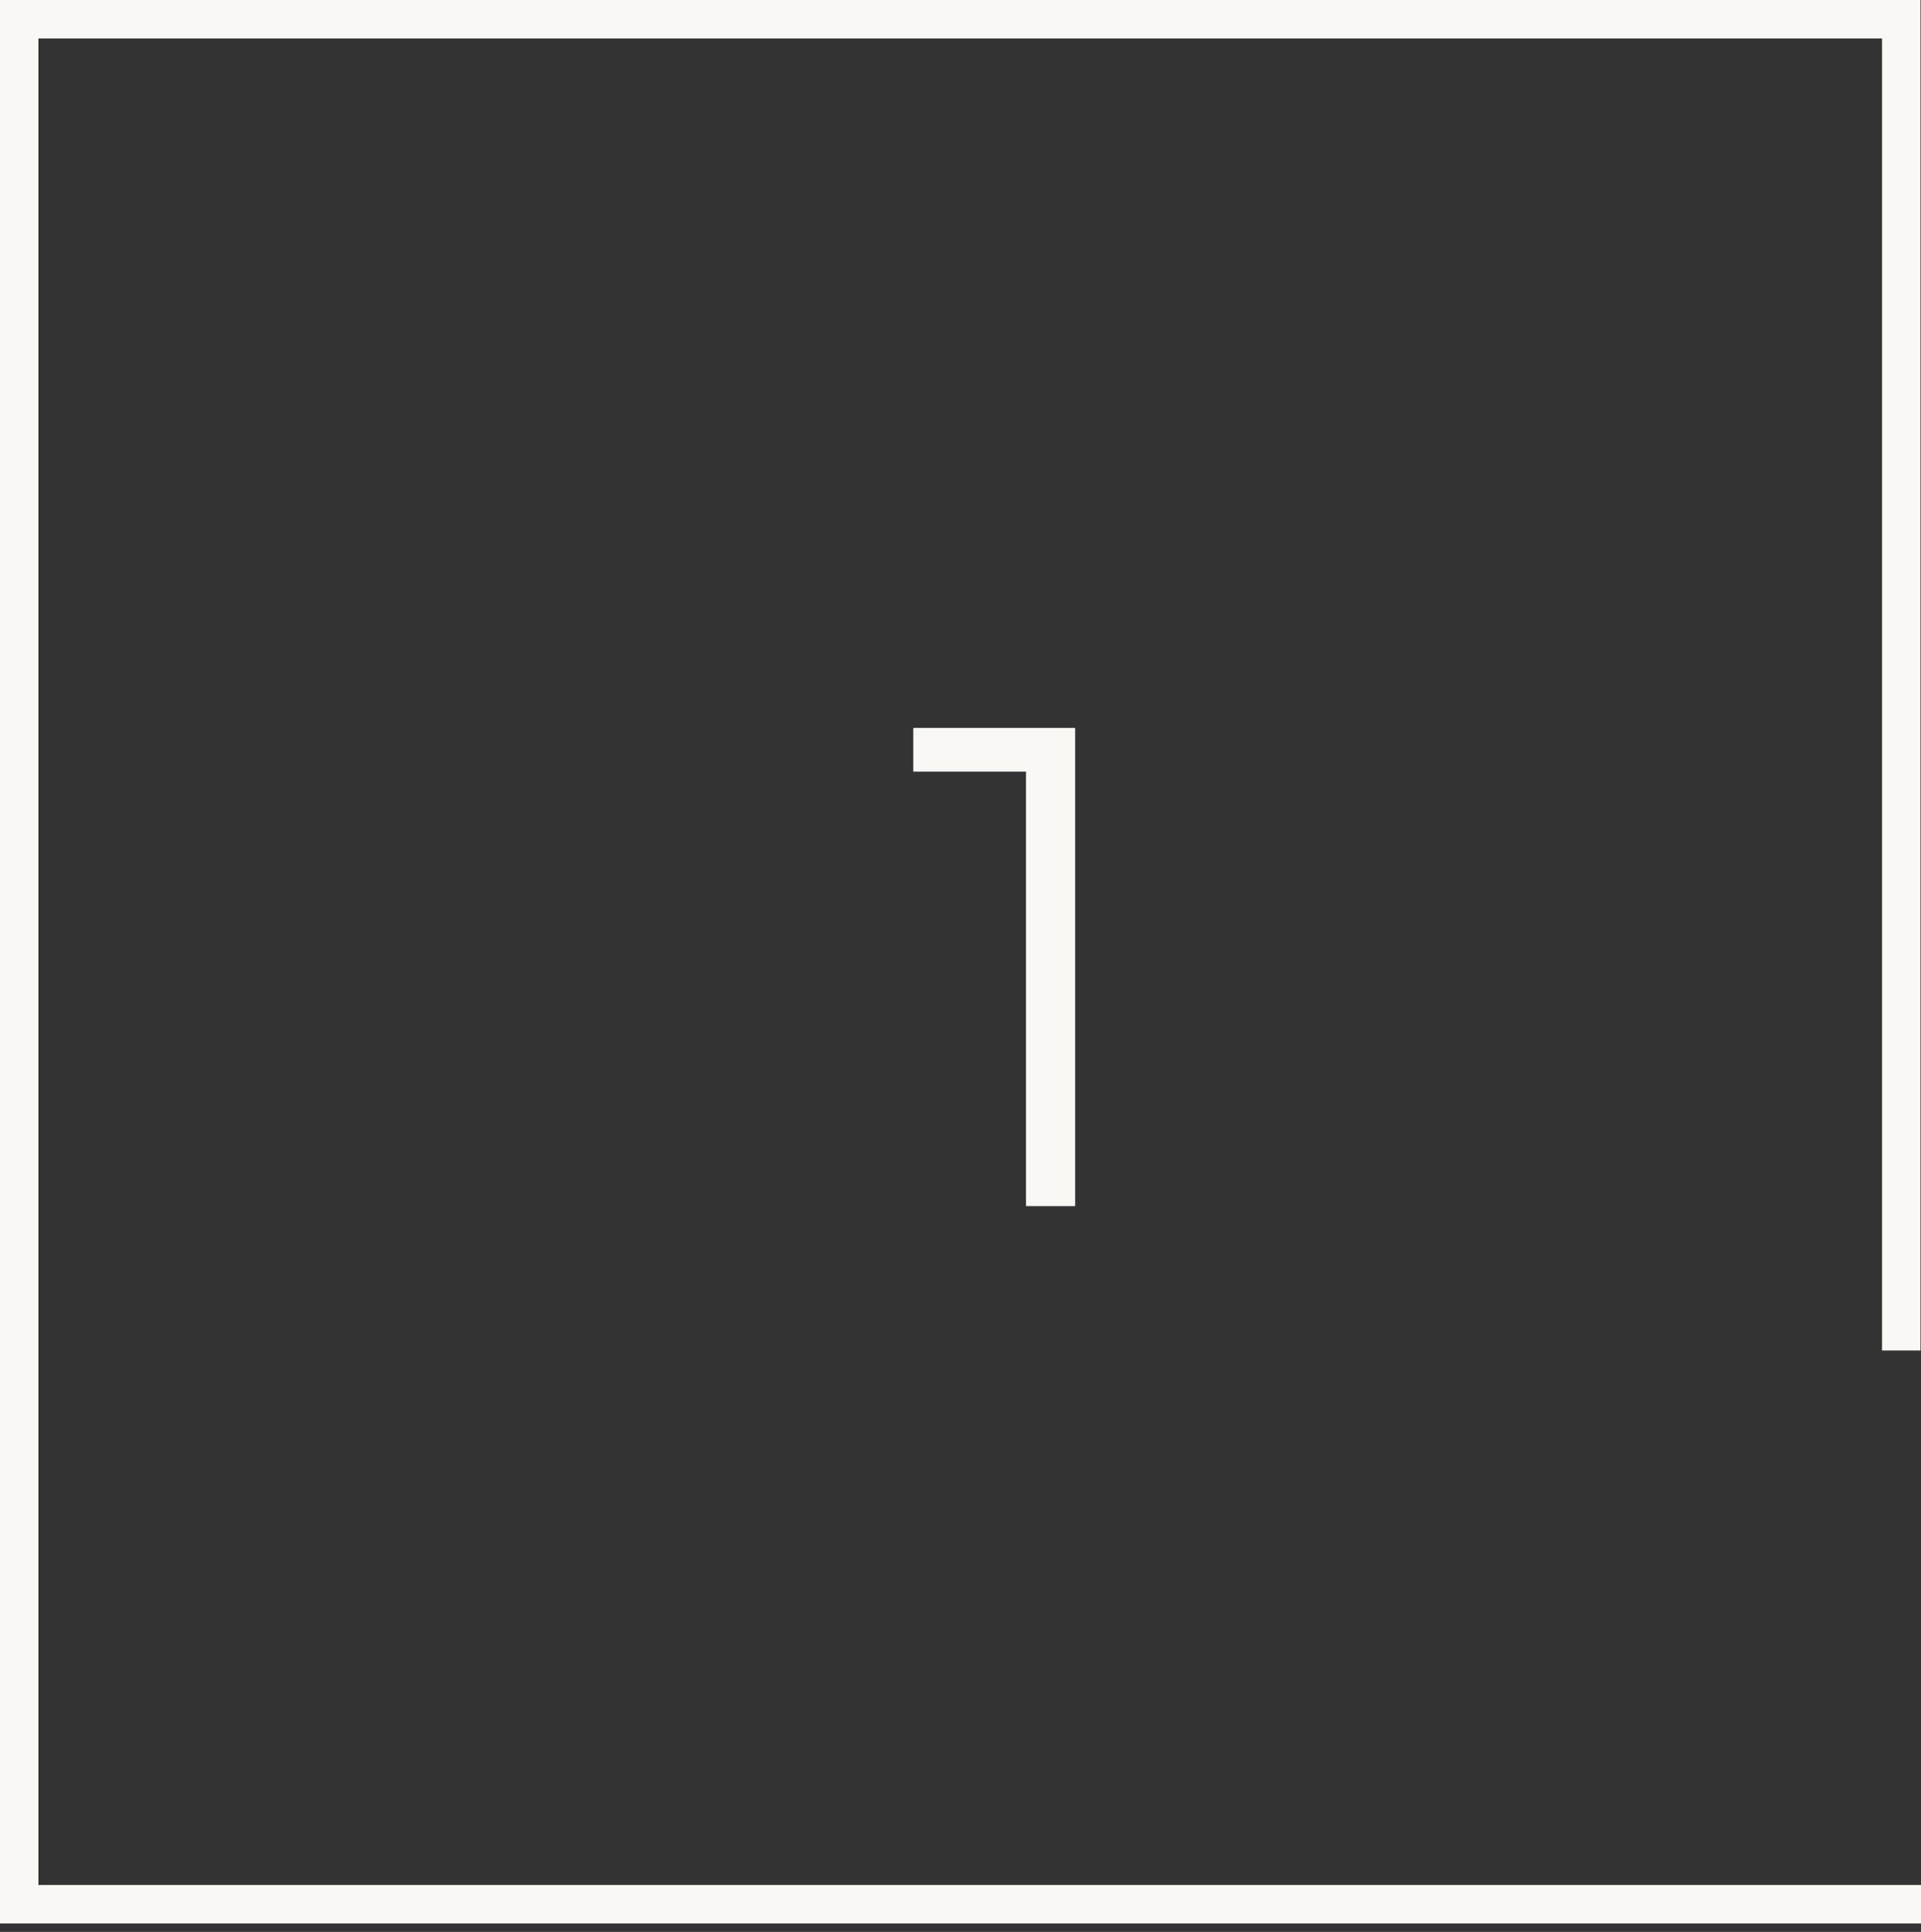<svg width="180" height="181" viewBox="0 0 180 181" fill="none" xmlns="http://www.w3.org/2000/svg">
<rect x="0" y="0" width="180" height="181" fill="#333333" stroke="none"/>
<g id="Icons/50px/50-003">
<path id="Path" fill-rule="evenodd" clip-rule="evenodd" d="M179.95 0V126.527H176.35L176.35 3.604H3.6V176.601L180 176.602V180.205H0V0H179.95Z" fill="#FAF8F5"/>
<path id="1" d="M96.136 113V70.12L98.184 72.296H85.576V68.2H100.744V113H96.136Z" fill="#FAF8F5"/>
</g>
</svg>
